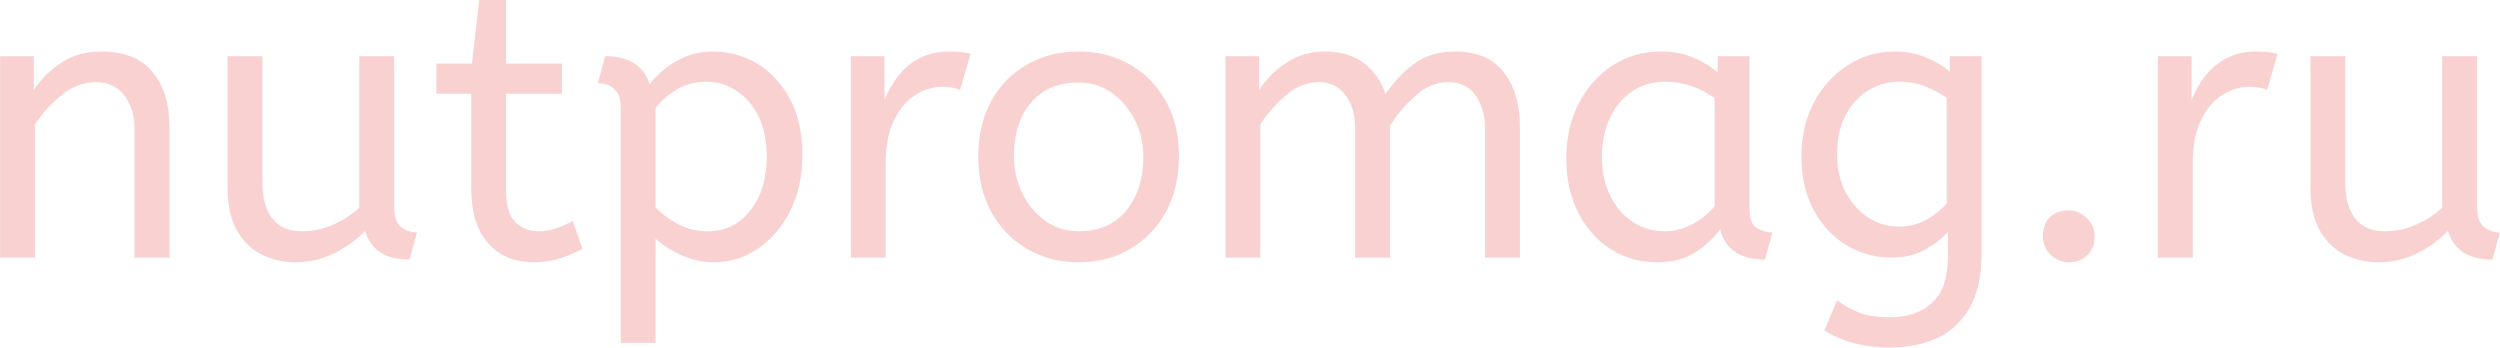 <svg xmlns="http://www.w3.org/2000/svg" xmlns:xlink="http://www.w3.org/1999/xlink" viewBox="0 0 395.52 54.979" height="54.979" width="395.52"><g><svg viewBox="0 0 395.52 54.979" height="54.979" width="395.52"><g><svg viewBox="0 0 395.52 54.979" height="54.979" width="395.52"><g id="textblocktransform"><svg viewBox="0 0 395.52 54.979" height="54.979" width="395.52" id="textblock"><g><svg viewBox="0 0 395.52 54.979" height="54.979" width="395.52"><g transform="matrix(1,0,0,1,0,0)"><svg width="395.52" viewBox="4 -33.25 322.62 44.85" height="54.979" data-palette-color="#f9d1d1"><path d="M8.5 0L4 0 4-26 8.35-26 8.35-21.65Q9.75-23.75 11.93-25.18 14.1-26.6 17.1-26.6L17.1-26.6Q21.5-26.6 23.68-23.95 25.85-21.3 25.85-16.95L25.85-16.95 25.85 0 21.35 0 21.35-16.45Q21.35-19.25 20.03-20.95 18.7-22.65 16.35-22.65L16.35-22.65Q14.05-22.65 12-21.03 9.95-19.4 8.5-17.2L8.5-17.2 8.5 0ZM42.1 0.6L42.1 0.6Q39.85 0.6 37.85-0.35 35.85-1.3 34.6-3.43 33.35-5.55 33.35-9.1L33.35-9.1 33.35-26 37.85-26 37.85-9.7Q37.85-6.65 39.15-5.03 40.45-3.4 42.95-3.4L42.95-3.4Q45-3.4 46.92-4.23 48.85-5.05 50.35-6.45L50.35-6.45 50.35-26 54.85-26 54.85-6.75Q54.85-4.6 55.77-3.93 56.7-3.25 57.8-3.25L57.8-3.25 56.85 0.25Q52.2 0.25 51.1-3.45L51.1-3.45Q49.35-1.65 47.05-0.53 44.75 0.6 42.1 0.6ZM72.9 0.6L72.9 0.6Q69.14 0.6 66.97-1.88 64.8-4.35 64.8-8.95L64.8-8.95 64.8-21.15 60.3-21.15 60.3-25.05 64.89-25.05 65.84-33.25 69.3-33.25 69.3-25.05 76.5-25.05 76.5-21.15 69.3-21.15 69.3-8.6Q69.3-5.7 70.52-4.55 71.75-3.4 73.45-3.4L73.45-3.4Q74.7-3.4 75.82-3.8 76.95-4.2 77.9-4.75L77.9-4.75 79.15-1.15Q78.15-0.55 76.45 0.03 74.75 0.6 72.9 0.6ZM88.59 11L84.09 11 84.09-19.35Q84.09-21.05 83.27-21.78 82.44-22.5 81.14-22.5L81.14-22.5 82.09-26Q86.69-26 87.84-22.35L87.84-22.35Q88.34-23.1 89.47-24.1 90.59-25.1 92.27-25.85 93.94-26.6 96.09-26.6L96.09-26.6Q99.09-26.6 101.72-25.03 104.34-23.45 105.94-20.48 107.54-17.5 107.54-13.25L107.54-13.25Q107.54-9.1 105.94-5.98 104.34-2.85 101.77-1.13 99.19 0.6 96.19 0.6L96.19 0.6Q93.89 0.6 91.89-0.33 89.89-1.25 88.59-2.45L88.59-2.45 88.59 11ZM95.29-3.4L95.29-3.4Q98.69-3.4 100.82-6.08 102.94-8.75 102.94-13.1L102.94-13.1Q102.94-16.1 101.87-18.25 100.79-20.4 99.02-21.55 97.24-22.7 95.09-22.7L95.09-22.7Q92.94-22.7 91.22-21.63 89.49-20.55 88.59-19.3L88.59-19.3 88.59-6.5Q89.89-5.15 91.59-4.28 93.29-3.4 95.29-3.4ZM118.29 0L113.79 0 113.79-26 118.14-26 118.14-20.35Q118.79-22 119.89-23.43 120.99-24.85 122.64-25.73 124.29-26.6 126.49-26.6L126.49-26.6Q127.24-26.6 127.99-26.53 128.74-26.45 129.24-26.3L129.24-26.3 127.89-21.65Q126.94-22.05 125.64-22.05L125.64-22.05Q123.79-22.05 122.12-21 120.44-19.95 119.37-17.75 118.29-15.55 118.29-12.15L118.29-12.15 118.29 0ZM143.19 0.6L143.19 0.6Q139.49 0.6 136.54-1.13 133.59-2.85 131.91-5.93 130.24-9 130.24-13L130.24-13Q130.24-17.2 131.94-20.25 133.64-23.3 136.59-24.95 139.54-26.6 143.19-26.6L143.19-26.6Q146.84-26.6 149.76-24.95 152.69-23.3 154.41-20.28 156.14-17.25 156.14-13.1L156.14-13.1Q156.14-8.95 154.44-5.88 152.74-2.8 149.81-1.1 146.89 0.6 143.19 0.6ZM143.19-3.4L143.19-3.4Q147.14-3.4 149.34-6.08 151.54-8.75 151.54-13L151.54-13Q151.54-15.6 150.44-17.78 149.34-19.95 147.46-21.28 145.59-22.6 143.19-22.6L143.19-22.6Q139.24-22.6 137.04-20 134.84-17.4 134.84-13.1L134.84-13.1Q134.84-10.5 135.94-8.28 137.04-6.05 138.91-4.73 140.79-3.4 143.19-3.4ZM166.64 0L162.14 0 162.14-26 166.49-26 166.49-21.65Q167.89-23.75 170.04-25.18 172.19-26.6 174.94-26.6L174.94-26.6Q178.04-26.6 180.01-25.1 181.99-23.6 182.79-21.1L182.79-21.1Q184.34-23.4 186.46-25 188.59-26.6 191.74-26.6L191.74-26.6Q195.99-26.6 198.06-23.93 200.14-21.25 200.14-16.95L200.14-16.95 200.14 0 195.64 0 195.64-16.6Q195.64-19.3 194.39-20.98 193.14-22.65 190.94-22.65L190.94-22.65Q188.69-22.65 186.76-20.98 184.84-19.3 183.39-17.05L183.39-17.05 183.39 0 178.89 0 178.89-16.6Q178.89-19.3 177.64-20.98 176.39-22.65 174.19-22.65L174.19-22.65Q171.99-22.65 170.04-21.03 168.09-19.4 166.64-17.2L166.64-17.2 166.64 0ZM217.83 0.6L217.83 0.6Q214.58 0.6 211.93-1.05 209.28-2.7 207.71-5.73 206.13-8.75 206.13-12.85L206.13-12.85Q206.13-16.75 207.71-19.85 209.28-22.95 212.06-24.78 214.83-26.6 218.43-26.6L218.43-26.6Q220.68-26.6 222.51-25.83 224.33-25.05 225.68-23.9L225.68-23.9 225.68-26 229.78-26 229.78-6.3Q229.78-4.4 230.71-3.83 231.63-3.25 232.73-3.25L232.73-3.25 231.78 0.25Q226.98 0.25 225.98-3.65L225.98-3.65Q224.83-2.05 222.86-0.73 220.88 0.6 217.83 0.6ZM218.83-3.4L218.83-3.4Q220.73-3.4 222.43-4.33 224.13-5.25 225.28-6.65L225.28-6.65 225.28-20.6Q223.93-21.55 222.31-22.13 220.68-22.7 218.88-22.7L218.88-22.7Q216.48-22.7 214.66-21.48 212.83-20.25 211.78-18.07 210.73-15.9 210.73-13L210.73-13Q210.73-10.2 211.78-8.03 212.83-5.85 214.68-4.63 216.53-3.4 218.83-3.4ZM247.78 11.6L247.78 11.6Q245.48 11.6 243.31 11.05 241.13 10.5 239.43 9.4L239.43 9.4 241.08 5.5Q242.28 6.45 243.88 7.08 245.48 7.7 247.78 7.7L247.78 7.7Q251.33 7.7 253.36 5.83 255.38 3.95 255.38-0.15L255.38-0.15 255.38-3.35Q254.38-2.15 252.51-1.07 250.63 0 248.03 0L248.03 0Q245.08 0 242.43-1.53 239.78-3.05 238.13-6 236.48-8.95 236.48-13.1L236.48-13.1Q236.48-17 238.11-20.05 239.73-23.1 242.48-24.85 245.23-26.6 248.53-26.6L248.53-26.6Q250.73-26.6 252.53-25.85 254.33-25.1 255.63-24L255.63-24 255.63-26 259.73-26 259.73-0.6Q259.73 3.7 258.23 6.4 256.73 9.1 254.06 10.35 251.38 11.6 247.78 11.6ZM249.03-4L249.03-4Q251.03-4 252.63-4.9 254.23-5.8 255.23-7L255.23-7 255.23-20.6Q254.13-21.4 252.58-22.05 251.03-22.7 248.98-22.7L248.98-22.7Q246.93-22.7 245.13-21.6 243.33-20.5 242.21-18.43 241.08-16.35 241.08-13.35L241.08-13.35Q241.08-10.5 242.21-8.4 243.33-6.3 245.13-5.15 246.93-4 249.03-4ZM270.98 0.6L270.98 0.6Q269.63 0.6 268.63-0.4 267.63-1.4 267.63-2.75L267.63-2.75Q267.63-4.3 268.53-5.2 269.43-6.1 270.98-6.1L270.98-6.1Q272.28-6.1 273.3-5.1 274.33-4.1 274.33-2.75L274.33-2.75Q274.33-1.25 273.38-0.33 272.43 0.6 270.98 0.6ZM286.98 0L282.48 0 282.48-26 286.83-26 286.83-20.35Q287.48-22 288.58-23.43 289.68-24.85 291.33-25.73 292.98-26.6 295.18-26.6L295.18-26.6Q295.93-26.6 296.68-26.53 297.43-26.45 297.93-26.3L297.93-26.3 296.58-21.65Q295.63-22.05 294.33-22.05L294.33-22.05Q292.48-22.05 290.8-21 289.13-19.95 288.05-17.75 286.98-15.55 286.98-12.15L286.98-12.15 286.98 0ZM310.92 0.6L310.92 0.6Q308.67 0.6 306.67-0.35 304.67-1.3 303.42-3.43 302.17-5.55 302.17-9.1L302.17-9.1 302.17-26 306.67-26 306.67-9.7Q306.67-6.65 307.97-5.03 309.27-3.4 311.77-3.4L311.77-3.4Q313.82-3.4 315.75-4.23 317.67-5.05 319.17-6.45L319.17-6.45 319.17-26 323.67-26 323.67-6.75Q323.67-4.6 324.6-3.93 325.52-3.25 326.62-3.25L326.62-3.25 325.67 0.25Q321.02 0.25 319.92-3.45L319.92-3.45Q318.17-1.65 315.87-0.53 313.57 0.6 310.92 0.6Z" opacity="1" transform="matrix(1,0,0,1,0,0)" fill="#f9d1d1" class="wordmark-text-0" data-fill-palette-color="primary" id="text-0"></path></svg></g></svg></g></svg></g></svg></g></svg></g><defs></defs></svg>